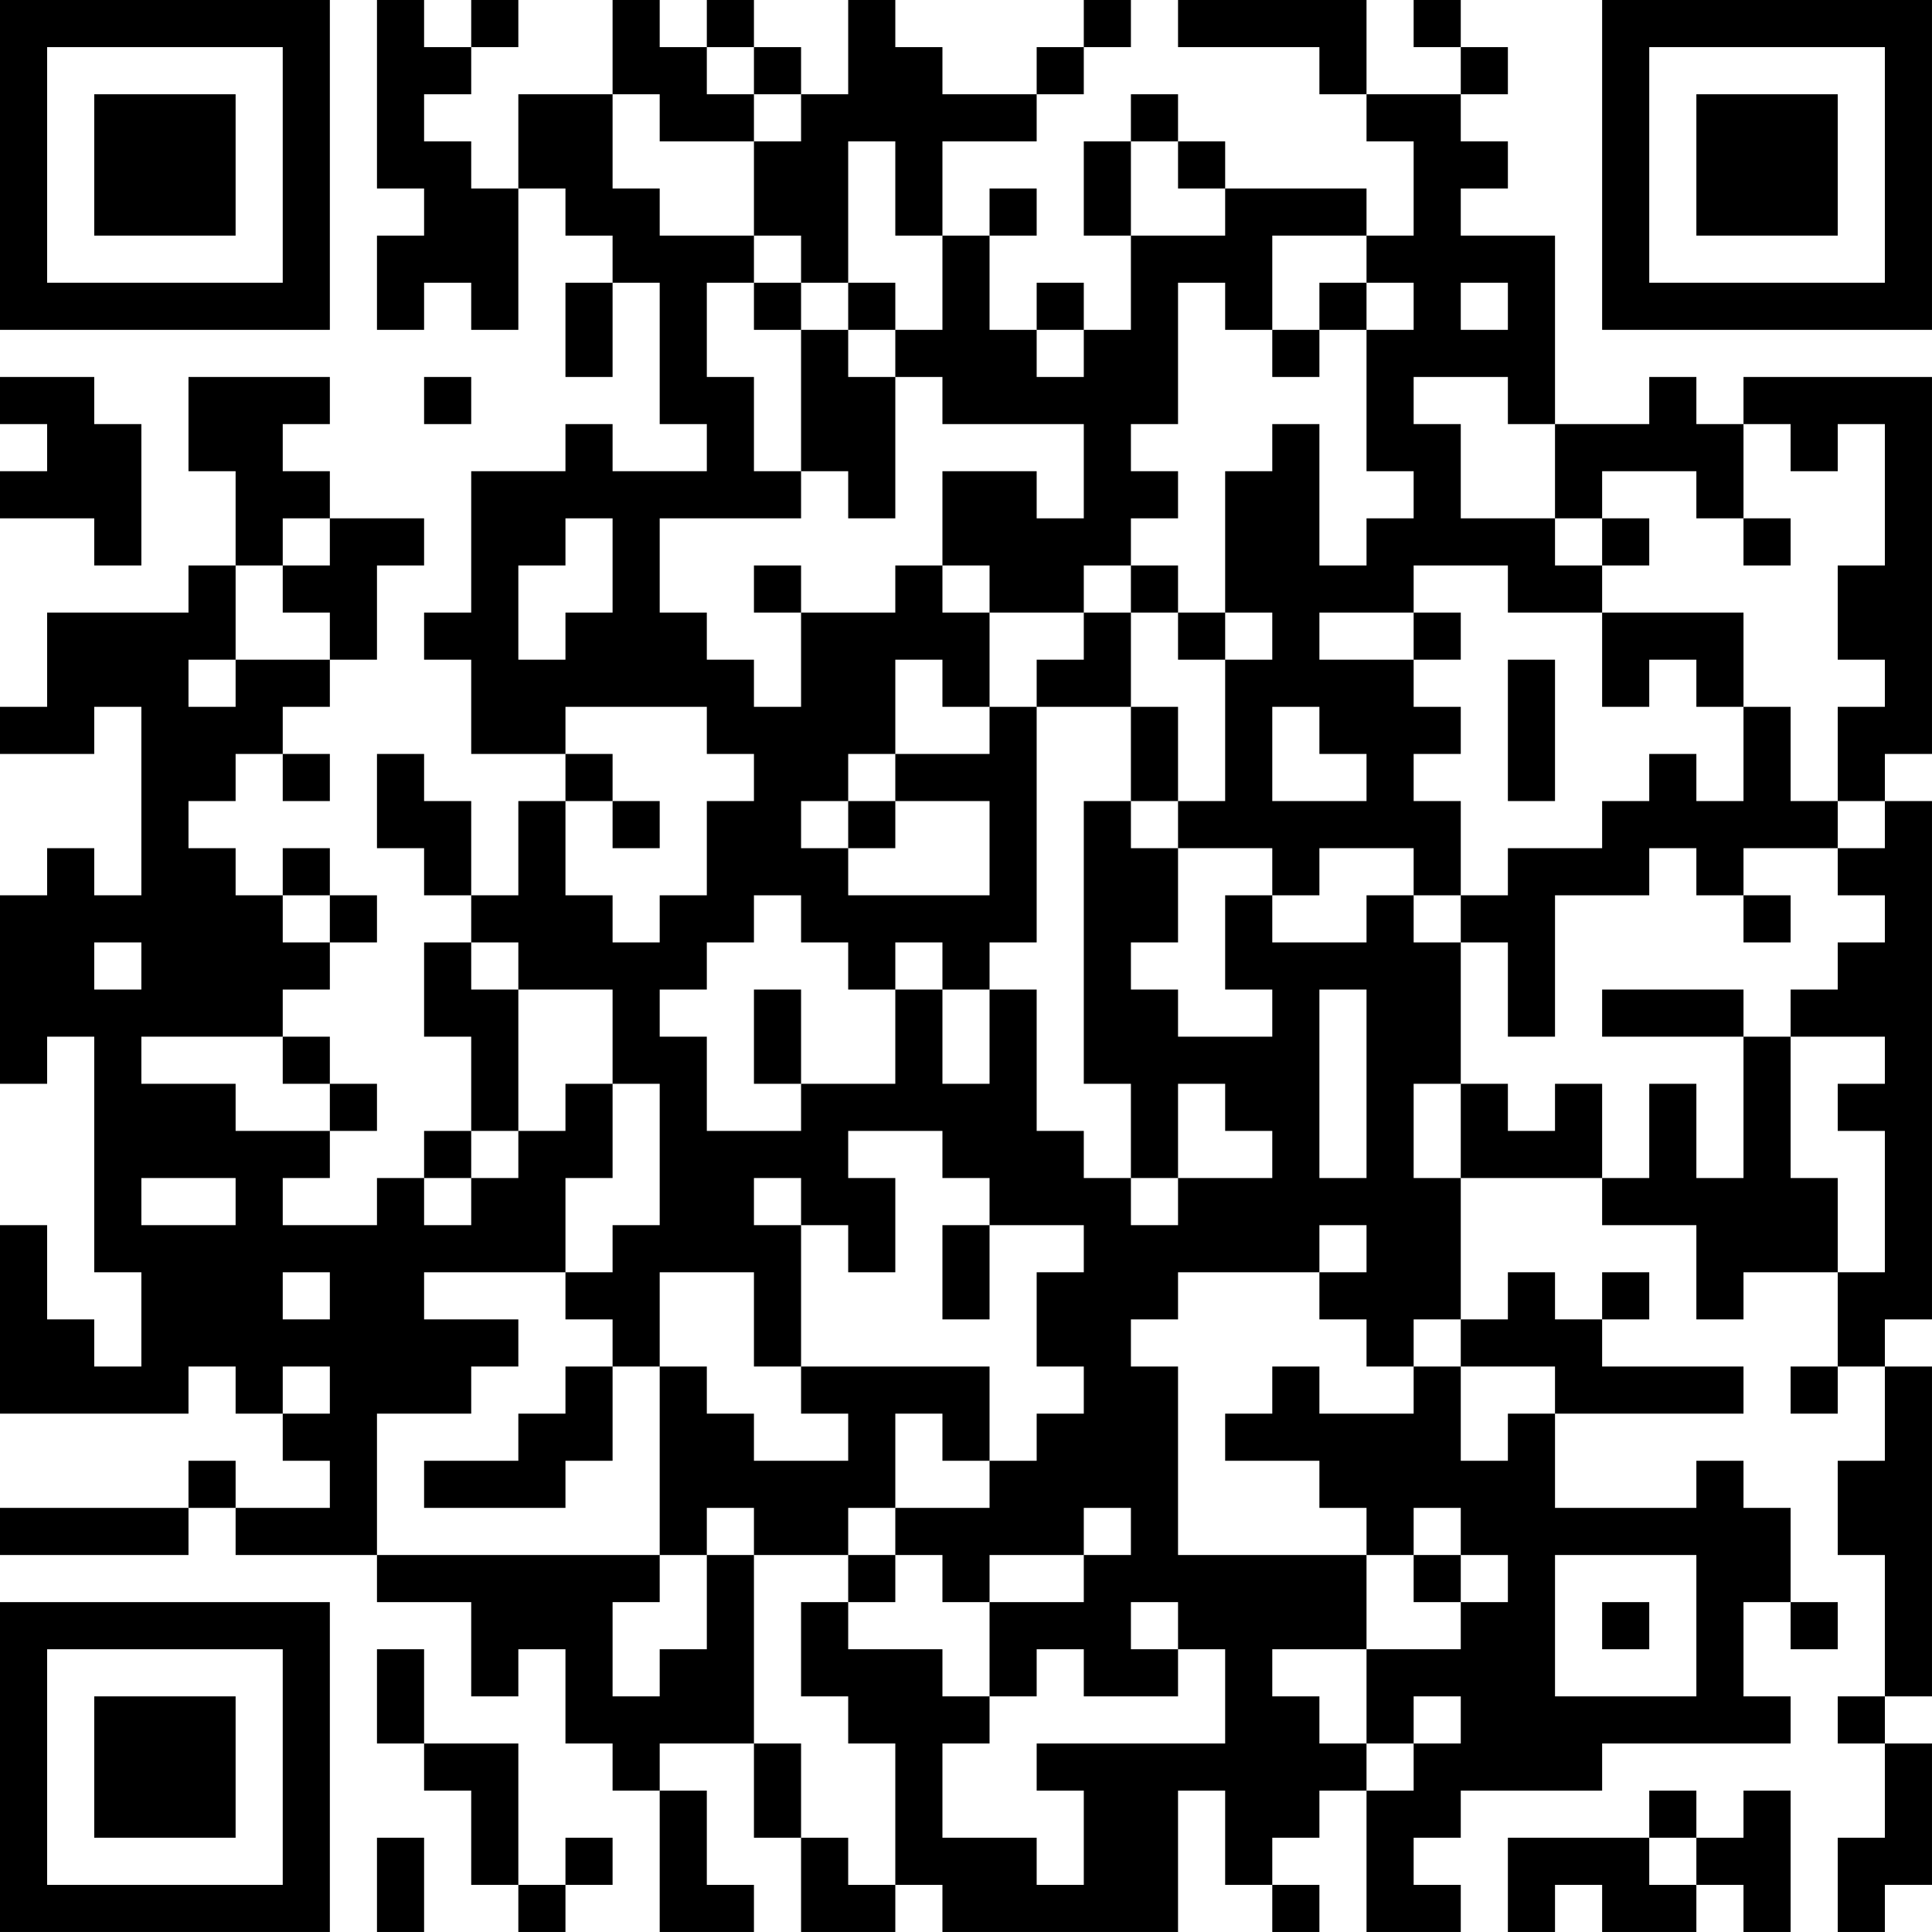 <?xml version="1.0" encoding="UTF-8"?>
<svg xmlns="http://www.w3.org/2000/svg" version="1.1" width="400" height="400" viewBox="0 0 400 400"><rect x="0" y="0" width="400" height="400" fill="#ffffff"/><g transform="scale(9.756)"><g transform="translate(0,0)"><path fill-rule="evenodd" d="M8 0L8 4L9 4L9 5L8 5L8 7L9 7L9 6L10 6L10 7L11 7L11 4L12 4L12 5L13 5L13 6L12 6L12 8L13 8L13 6L14 6L14 9L15 9L15 10L13 10L13 9L12 9L12 10L10 10L10 13L9 13L9 14L10 14L10 16L12 16L12 17L11 17L11 19L10 19L10 17L9 17L9 16L8 16L8 18L9 18L9 19L10 19L10 20L9 20L9 22L10 22L10 24L9 24L9 25L8 25L8 26L6 26L6 25L7 25L7 24L8 24L8 23L7 23L7 22L6 22L6 21L7 21L7 20L8 20L8 19L7 19L7 18L6 18L6 19L5 19L5 18L4 18L4 17L5 17L5 16L6 16L6 17L7 17L7 16L6 16L6 15L7 15L7 14L8 14L8 12L9 12L9 11L7 11L7 10L6 10L6 9L7 9L7 8L4 8L4 10L5 10L5 12L4 12L4 13L1 13L1 15L0 15L0 16L2 16L2 15L3 15L3 19L2 19L2 18L1 18L1 19L0 19L0 23L1 23L1 22L2 22L2 27L3 27L3 29L2 29L2 28L1 28L1 26L0 26L0 30L4 30L4 29L5 29L5 30L6 30L6 31L7 31L7 32L5 32L5 31L4 31L4 32L0 32L0 33L4 33L4 32L5 32L5 33L8 33L8 34L10 34L10 36L11 36L11 35L12 35L12 37L13 37L13 38L14 38L14 41L16 41L16 40L15 40L15 38L14 38L14 37L16 37L16 39L17 39L17 41L19 41L19 40L20 40L20 41L25 41L25 38L26 38L26 40L27 40L27 41L28 41L28 40L27 40L27 39L28 39L28 38L29 38L29 41L31 41L31 40L30 40L30 39L31 39L31 38L34 38L34 37L38 37L38 36L37 36L37 34L38 34L38 35L39 35L39 34L38 34L38 32L37 32L37 31L36 31L36 32L33 32L33 30L37 30L37 29L34 29L34 28L35 28L35 27L34 27L34 28L33 28L33 27L32 27L32 28L31 28L31 25L34 25L34 26L36 26L36 28L37 28L37 27L39 27L39 29L38 29L38 30L39 30L39 29L40 29L40 31L39 31L39 33L40 33L40 36L39 36L39 37L40 37L40 39L39 39L39 41L40 41L40 40L41 40L41 37L40 37L40 36L41 36L41 29L40 29L40 28L41 28L41 17L40 17L40 16L41 16L41 8L37 8L37 9L36 9L36 8L35 8L35 9L33 9L33 5L31 5L31 4L32 4L32 3L31 3L31 2L32 2L32 1L31 1L31 0L30 0L30 1L31 1L31 2L29 2L29 0L25 0L25 1L28 1L28 2L29 2L29 3L30 3L30 5L29 5L29 4L26 4L26 3L25 3L25 2L24 2L24 3L23 3L23 5L24 5L24 7L23 7L23 6L22 6L22 7L21 7L21 5L22 5L22 4L21 4L21 5L20 5L20 3L22 3L22 2L23 2L23 1L24 1L24 0L23 0L23 1L22 1L22 2L20 2L20 1L19 1L19 0L18 0L18 2L17 2L17 1L16 1L16 0L15 0L15 1L14 1L14 0L13 0L13 2L11 2L11 4L10 4L10 3L9 3L9 2L10 2L10 1L11 1L11 0L10 0L10 1L9 1L9 0ZM15 1L15 2L16 2L16 3L14 3L14 2L13 2L13 4L14 4L14 5L16 5L16 6L15 6L15 8L16 8L16 10L17 10L17 11L14 11L14 13L15 13L15 14L16 14L16 15L17 15L17 13L19 13L19 12L20 12L20 13L21 13L21 15L20 15L20 14L19 14L19 16L18 16L18 17L17 17L17 18L18 18L18 19L21 19L21 17L19 17L19 16L21 16L21 15L22 15L22 20L21 20L21 21L20 21L20 20L19 20L19 21L18 21L18 20L17 20L17 19L16 19L16 20L15 20L15 21L14 21L14 22L15 22L15 24L17 24L17 23L19 23L19 21L20 21L20 23L21 23L21 21L22 21L22 24L23 24L23 25L24 25L24 26L25 26L25 25L27 25L27 24L26 24L26 23L25 23L25 25L24 25L24 23L23 23L23 17L24 17L24 18L25 18L25 20L24 20L24 21L25 21L25 22L27 22L27 21L26 21L26 19L27 19L27 20L29 20L29 19L30 19L30 20L31 20L31 23L30 23L30 25L31 25L31 23L32 23L32 24L33 24L33 23L34 23L34 25L35 25L35 23L36 23L36 25L37 25L37 22L38 22L38 25L39 25L39 27L40 27L40 24L39 24L39 23L40 23L40 22L38 22L38 21L39 21L39 20L40 20L40 19L39 19L39 18L40 18L40 17L39 17L39 15L40 15L40 14L39 14L39 12L40 12L40 9L39 9L39 10L38 10L38 9L37 9L37 11L36 11L36 10L34 10L34 11L33 11L33 9L32 9L32 8L30 8L30 9L31 9L31 11L33 11L33 12L34 12L34 13L32 13L32 12L30 12L30 13L28 13L28 14L30 14L30 15L31 15L31 16L30 16L30 17L31 17L31 19L30 19L30 18L28 18L28 19L27 19L27 18L25 18L25 17L26 17L26 14L27 14L27 13L26 13L26 10L27 10L27 9L28 9L28 12L29 12L29 11L30 11L30 10L29 10L29 7L30 7L30 6L29 6L29 5L27 5L27 7L26 7L26 6L25 6L25 9L24 9L24 10L25 10L25 11L24 11L24 12L23 12L23 13L21 13L21 12L20 12L20 10L22 10L22 11L23 11L23 9L20 9L20 8L19 8L19 7L20 7L20 5L19 5L19 3L18 3L18 6L17 6L17 5L16 5L16 3L17 3L17 2L16 2L16 1ZM24 3L24 5L26 5L26 4L25 4L25 3ZM16 6L16 7L17 7L17 10L18 10L18 11L19 11L19 8L18 8L18 7L19 7L19 6L18 6L18 7L17 7L17 6ZM28 6L28 7L27 7L27 8L28 8L28 7L29 7L29 6ZM31 6L31 7L32 7L32 6ZM22 7L22 8L23 8L23 7ZM0 8L0 9L1 9L1 10L0 10L0 11L2 11L2 12L3 12L3 9L2 9L2 8ZM9 8L9 9L10 9L10 8ZM6 11L6 12L5 12L5 14L4 14L4 15L5 15L5 14L7 14L7 13L6 13L6 12L7 12L7 11ZM12 11L12 12L11 12L11 14L12 14L12 13L13 13L13 11ZM34 11L34 12L35 12L35 11ZM37 11L37 12L38 12L38 11ZM16 12L16 13L17 13L17 12ZM24 12L24 13L23 13L23 14L22 14L22 15L24 15L24 17L25 17L25 15L24 15L24 13L25 13L25 14L26 14L26 13L25 13L25 12ZM30 13L30 14L31 14L31 13ZM34 13L34 15L35 15L35 14L36 14L36 15L37 15L37 17L36 17L36 16L35 16L35 17L34 17L34 18L32 18L32 19L31 19L31 20L32 20L32 22L33 22L33 19L35 19L35 18L36 18L36 19L37 19L37 20L38 20L38 19L37 19L37 18L39 18L39 17L38 17L38 15L37 15L37 13ZM32 14L32 17L33 17L33 14ZM12 15L12 16L13 16L13 17L12 17L12 19L13 19L13 20L14 20L14 19L15 19L15 17L16 17L16 16L15 16L15 15ZM27 15L27 17L29 17L29 16L28 16L28 15ZM13 17L13 18L14 18L14 17ZM18 17L18 18L19 18L19 17ZM6 19L6 20L7 20L7 19ZM2 20L2 21L3 21L3 20ZM10 20L10 21L11 21L11 24L10 24L10 25L9 25L9 26L10 26L10 25L11 25L11 24L12 24L12 23L13 23L13 25L12 25L12 27L9 27L9 28L11 28L11 29L10 29L10 30L8 30L8 33L14 33L14 34L13 34L13 36L14 36L14 35L15 35L15 33L16 33L16 37L17 37L17 39L18 39L18 40L19 40L19 37L18 37L18 36L17 36L17 34L18 34L18 35L20 35L20 36L21 36L21 37L20 37L20 39L22 39L22 40L23 40L23 38L22 38L22 37L26 37L26 35L25 35L25 34L24 34L24 35L25 35L25 36L23 36L23 35L22 35L22 36L21 36L21 34L23 34L23 33L24 33L24 32L23 32L23 33L21 33L21 34L20 34L20 33L19 33L19 32L21 32L21 31L22 31L22 30L23 30L23 29L22 29L22 27L23 27L23 26L21 26L21 25L20 25L20 24L18 24L18 25L19 25L19 27L18 27L18 26L17 26L17 25L16 25L16 26L17 26L17 29L16 29L16 27L14 27L14 29L13 29L13 28L12 28L12 27L13 27L13 26L14 26L14 23L13 23L13 21L11 21L11 20ZM16 21L16 23L17 23L17 21ZM28 21L28 25L29 25L29 21ZM34 21L34 22L37 22L37 21ZM3 22L3 23L5 23L5 24L7 24L7 23L6 23L6 22ZM3 25L3 26L5 26L5 25ZM20 26L20 28L21 28L21 26ZM28 26L28 27L25 27L25 28L24 28L24 29L25 29L25 33L29 33L29 35L27 35L27 36L28 36L28 37L29 37L29 38L30 38L30 37L31 37L31 36L30 36L30 37L29 37L29 35L31 35L31 34L32 34L32 33L31 33L31 32L30 32L30 33L29 33L29 32L28 32L28 31L26 31L26 30L27 30L27 29L28 29L28 30L30 30L30 29L31 29L31 31L32 31L32 30L33 30L33 29L31 29L31 28L30 28L30 29L29 29L29 28L28 28L28 27L29 27L29 26ZM6 27L6 28L7 28L7 27ZM6 29L6 30L7 30L7 29ZM12 29L12 30L11 30L11 31L9 31L9 32L12 32L12 31L13 31L13 29ZM14 29L14 33L15 33L15 32L16 32L16 33L18 33L18 34L19 34L19 33L18 33L18 32L19 32L19 30L20 30L20 31L21 31L21 29L17 29L17 30L18 30L18 31L16 31L16 30L15 30L15 29ZM30 33L30 34L31 34L31 33ZM33 33L33 36L36 36L36 33ZM34 34L34 35L35 35L35 34ZM8 35L8 37L9 37L9 38L10 38L10 40L11 40L11 41L12 41L12 40L13 40L13 39L12 39L12 40L11 40L11 37L9 37L9 35ZM35 38L35 39L32 39L32 41L33 41L33 40L34 40L34 41L36 41L36 40L37 40L37 41L38 41L38 38L37 38L37 39L36 39L36 38ZM8 39L8 41L9 41L9 39ZM35 39L35 40L36 40L36 39ZM0 0L0 7L7 7L7 0ZM1 1L1 6L6 6L6 1ZM2 2L2 5L5 5L5 2ZM34 0L34 7L41 7L41 0ZM35 1L35 6L40 6L40 1ZM36 2L36 5L39 5L39 2ZM0 34L0 41L7 41L7 34ZM1 35L1 40L6 40L6 35ZM2 36L2 39L5 39L5 36Z" fill="#000000"/></g></g></svg>
